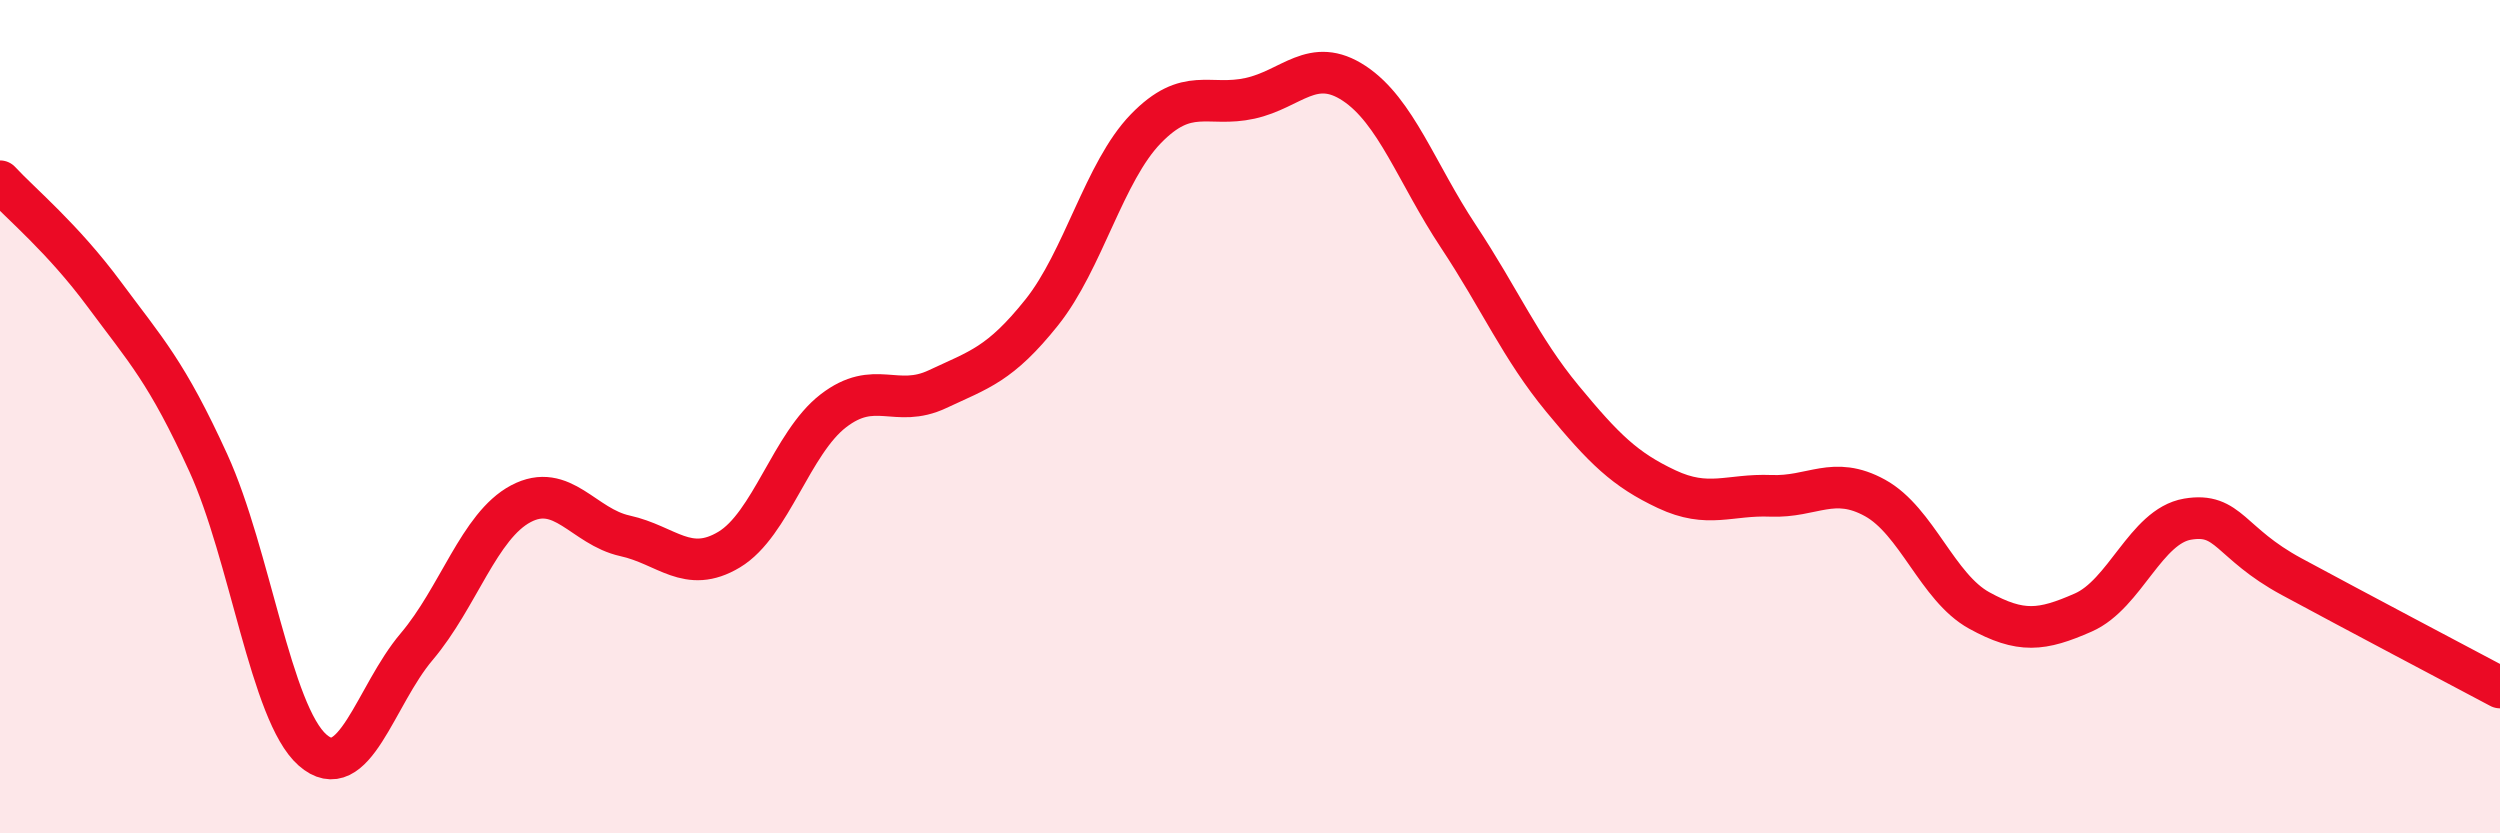 
    <svg width="60" height="20" viewBox="0 0 60 20" xmlns="http://www.w3.org/2000/svg">
      <path
        d="M 0,4.35 C 0.5,4.89 1.5,5.71 2.5,7.06 C 3.5,8.41 4,8.92 5,11.11 C 6,13.3 6.5,17.12 7.5,18 C 8.5,18.88 9,16.7 10,15.52 C 11,14.34 11.5,12.62 12.5,12.09 C 13.5,11.56 14,12.64 15,12.86 C 16,13.08 16.5,13.79 17.5,13.19 C 18.5,12.59 19,10.63 20,9.86 C 21,9.09 21.5,9.81 22.5,9.34 C 23.5,8.87 24,8.75 25,7.5 C 26,6.25 26.5,4.12 27.5,3.09 C 28.5,2.06 29,2.58 30,2.36 C 31,2.14 31.5,1.34 32.5,2 C 33.5,2.66 34,4.16 35,5.67 C 36,7.18 36.5,8.36 37.5,9.57 C 38.5,10.78 39,11.27 40,11.74 C 41,12.21 41.5,11.86 42.5,11.9 C 43.5,11.94 44,11.4 45,11.95 C 46,12.5 46.5,14.1 47.5,14.65 C 48.5,15.2 49,15.14 50,14.7 C 51,14.26 51.5,12.63 52.5,12.46 C 53.5,12.29 53.5,13.03 55,13.84 C 56.5,14.65 59,15.97 60,16.5L60 20L0 20Z"
        fill="#EB0A25"
        opacity="0.1"
        stroke-linecap="round"
        stroke-linejoin="round"
      />
      <path
        d="M 0,4.35 C 0.5,4.89 1.5,5.71 2.5,7.06 C 3.5,8.41 4,8.92 5,11.11 C 6,13.3 6.5,17.12 7.5,18 C 8.5,18.88 9,16.7 10,15.52 C 11,14.34 11.5,12.62 12.5,12.09 C 13.5,11.56 14,12.64 15,12.86 C 16,13.08 16.5,13.79 17.5,13.19 C 18.5,12.59 19,10.63 20,9.86 C 21,9.09 21.5,9.81 22.5,9.34 C 23.5,8.87 24,8.75 25,7.5 C 26,6.25 26.5,4.12 27.5,3.09 C 28.5,2.06 29,2.58 30,2.36 C 31,2.14 31.5,1.34 32.5,2 C 33.5,2.66 34,4.16 35,5.67 C 36,7.18 36.5,8.36 37.5,9.57 C 38.5,10.78 39,11.27 40,11.74 C 41,12.21 41.5,11.86 42.5,11.9 C 43.5,11.94 44,11.4 45,11.95 C 46,12.5 46.5,14.1 47.5,14.65 C 48.5,15.2 49,15.14 50,14.7 C 51,14.26 51.5,12.63 52.5,12.46 C 53.5,12.29 53.5,13.03 55,13.84 C 56.5,14.65 59,15.97 60,16.5"
        stroke="#EB0A25"
        stroke-width="1"
        fill="none"
        stroke-linecap="round"
        stroke-linejoin="round"
      />
    </svg>
  